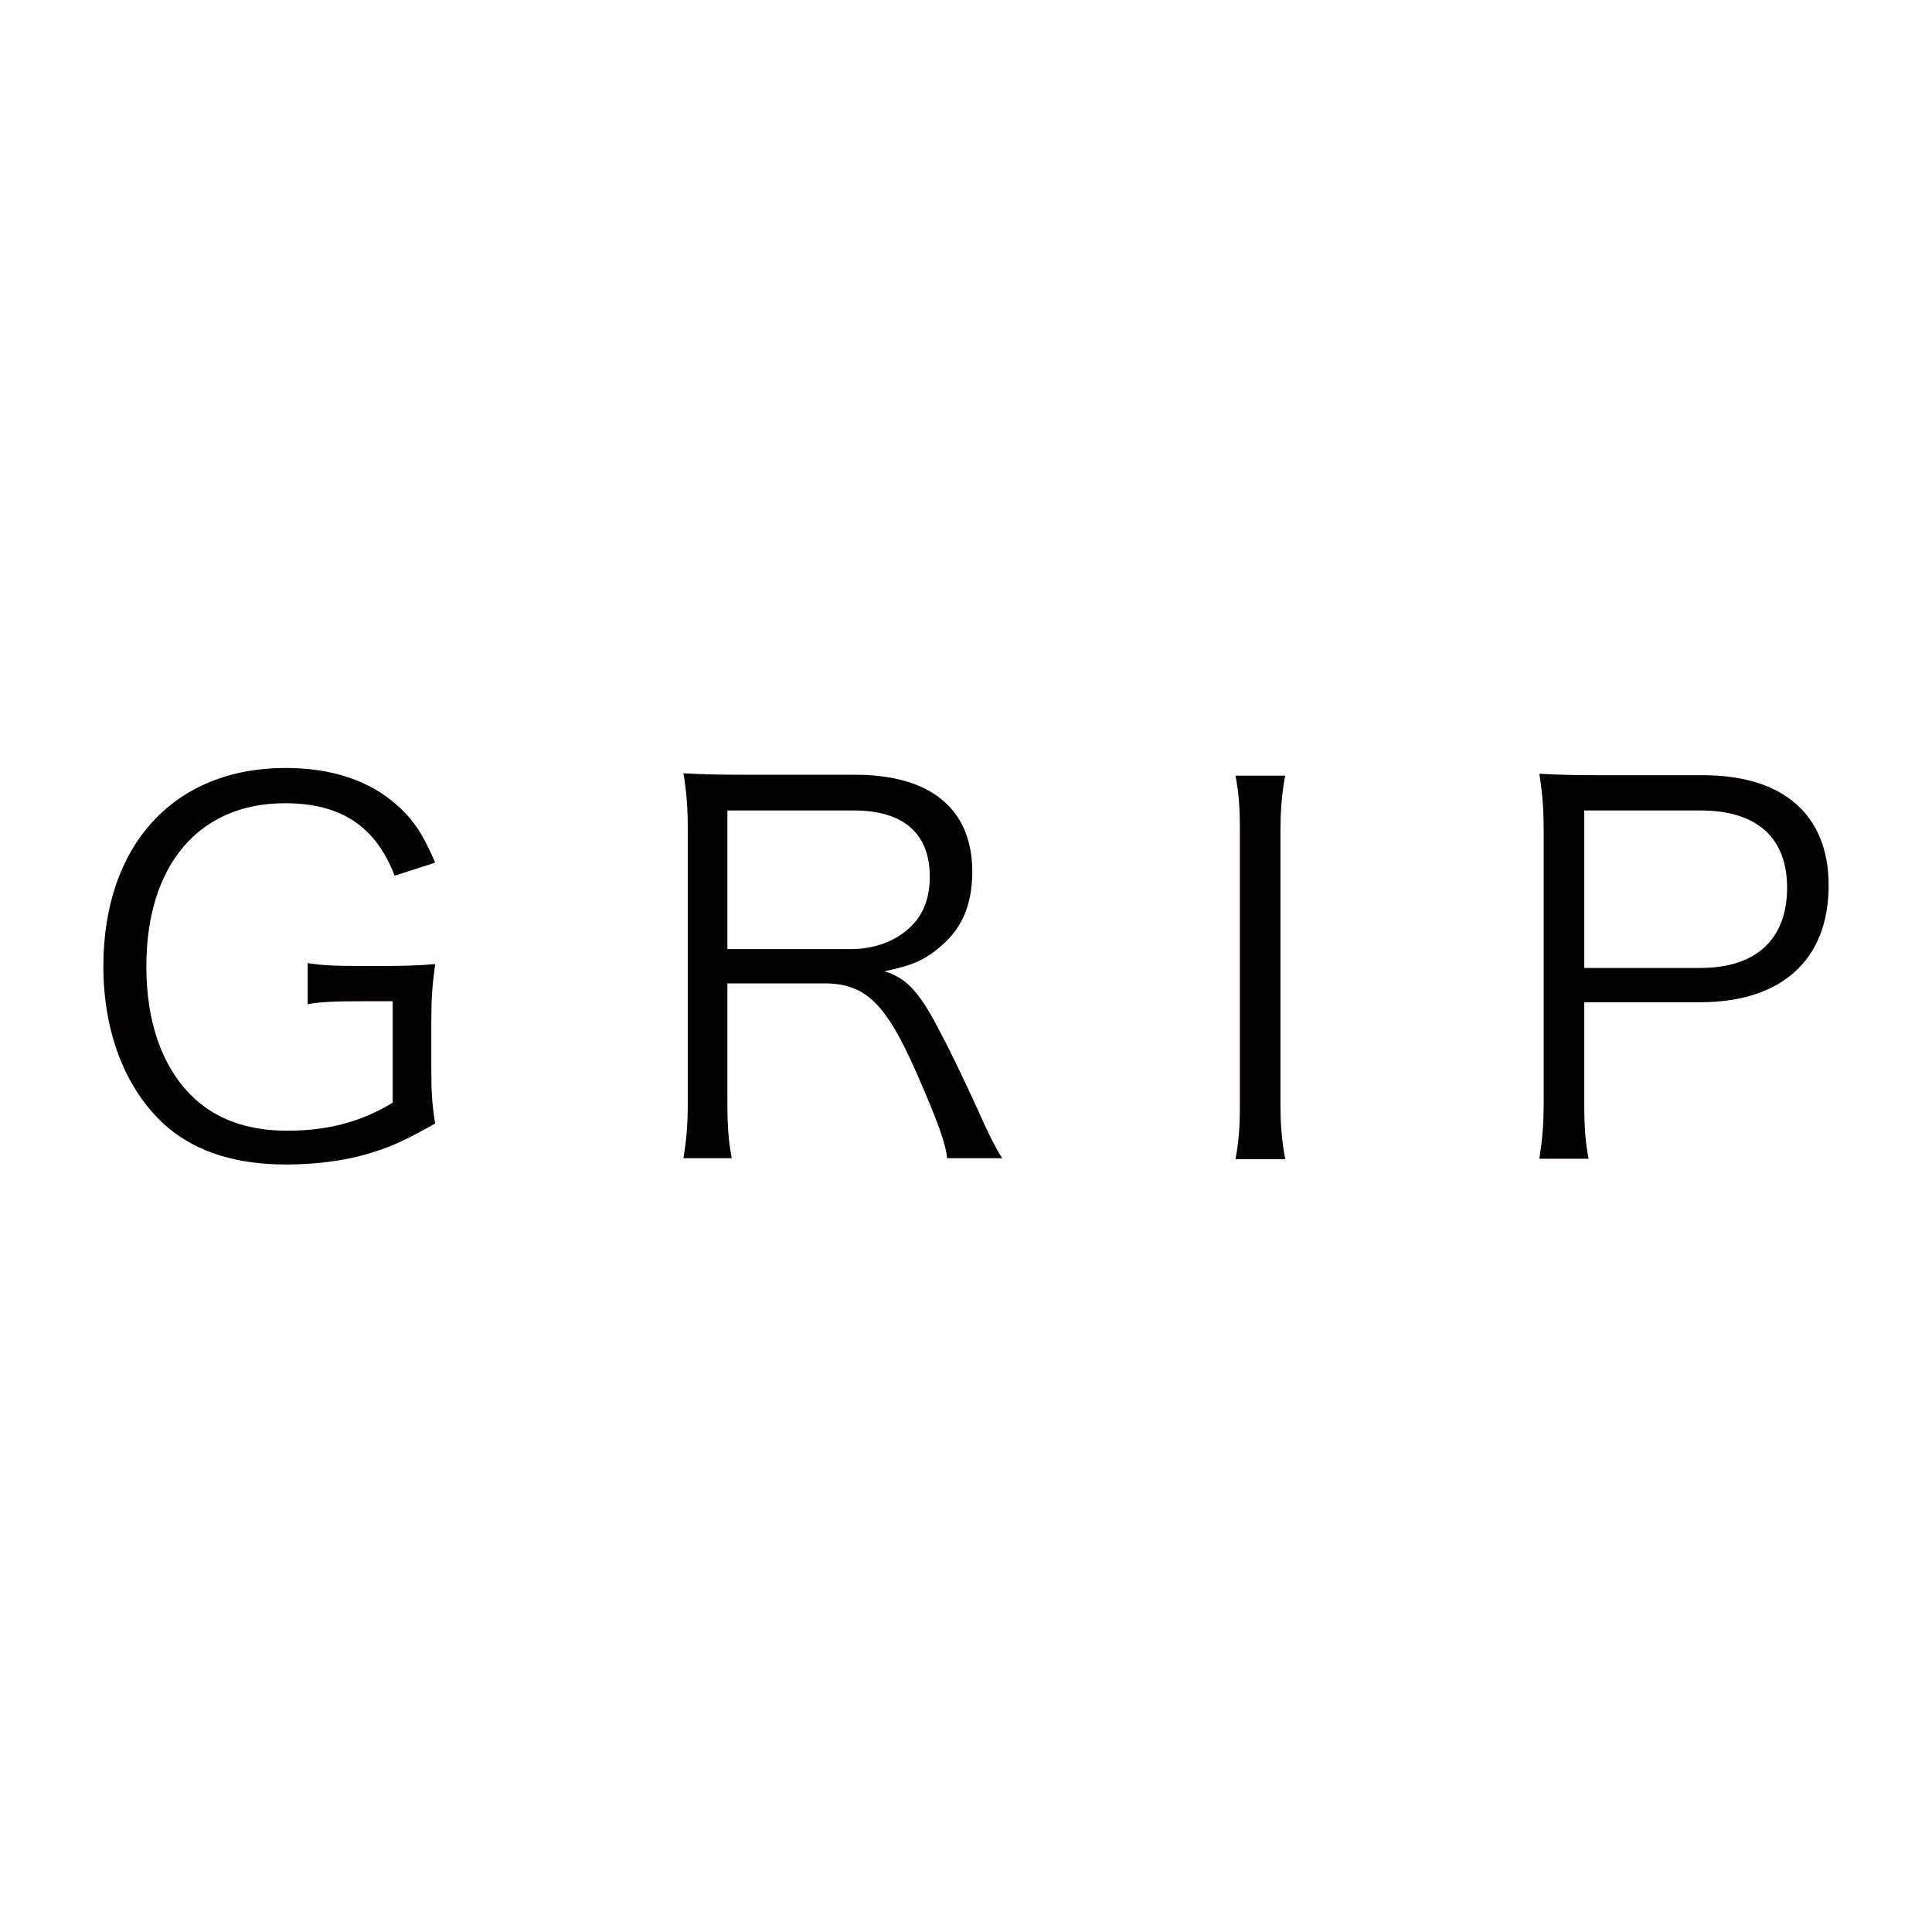 <?xml version="1.0" encoding="utf-8"?>
<!-- Generator: Adobe Illustrator 22.0.1, SVG Export Plug-In . SVG Version: 6.00 Build 0)  -->
<svg version="1.1" id="レイヤー_1" xmlns="http://www.w3.org/2000/svg" xmlns:xlink="http://www.w3.org/1999/xlink" x="0px"
	 y="0px" viewBox="0 0 400 400" style="enable-background:new 0 0 400 400;" xml:space="preserve">
<style type="text/css">
	.st0{fill:#040000;}
</style>
<g>
	<path class="st0" d="M74.8,207.3c-5.6,0-8.1,0.1-11.1,0.6v-8.5c3.2,0.5,5.9,0.6,11.8,0.6h3.1c5.1,0,8.1-0.1,11.5-0.4
		c-0.6,4.4-0.8,7-0.8,11.8v9.6c0,4.9,0.1,7.4,0.8,11.6c-6.5,3.7-9.7,5.1-14.7,6.5c-4.5,1.3-10.6,2-16.1,2c-10.3,0-18.4-2.5-24.6-7.7
		c-8.4-7.2-13.3-19.2-13.3-33.3c0-25.2,14.7-41.1,37.7-41.1c9.6,0,17.4,2.6,23.1,7.7c3.6,3.2,5.5,6.3,7.9,11.9l-8.4,2.7
		c-3.9-10.2-11.1-15-22.7-15c-17.8,0-28.7,12.8-28.7,33.8c0,11.2,3.1,20.4,9.1,26.5c4.9,5,11.6,7.5,20.1,7.5
		c8.5,0,15.4-1.9,21.8-5.8v-21H74.8z"/>
	<path class="st0" d="M196.1,239.9c-0.3-3.1-1.8-7.4-6.4-17.9c-6.3-14.3-10.5-18.4-19.1-18.4h-20v24.4c0,5.3,0.2,8,0.9,11.8h-10
		c0.6-3.8,0.9-6.6,0.9-11.7v-56c0-4.5-0.2-7.8-0.9-12c3.8,0.2,6.8,0.3,11.8,0.3H177c15.7,0,24.3,7.1,24.3,20.1
		c0,6.7-2.1,11.7-6.5,15.4c-3.1,2.7-5.8,4-11.7,5.2c4.4,1.3,7.1,4.1,11,11.5c2.6,4.9,5.2,10.3,8.5,17.5c1.8,4.1,3.3,7.2,4.9,9.7
		H196.1z M176.2,196.5c4.9,0,9.3-1.7,12.2-4.5c2.8-2.6,4.1-6.1,4.1-10.5c0-8.9-5.4-13.7-15.7-13.7h-26.2v28.7H176.2z"/>
	<path class="st0" d="M266.1,160.6c-0.7,3.4-1,7.3-1,11.7v56c0,4.6,0.3,8.1,1,11.7h-10.3c0.7-3.9,0.9-6.5,0.9-11.7v-56
		c0-5.2-0.2-7.9-0.9-11.7H266.1z"/>
	<path class="st0" d="M318.7,239.9c0.6-3.8,0.9-6.8,0.9-11.7v-56.1c0-4.3-0.2-7.5-0.9-11.9c3.9,0.2,6.9,0.3,11.9,0.3h22
		c16.6,0,26,8.2,26,22.8c0,15.4-9.7,24.2-26.6,24.2H328v20.6c0,5,0.2,8.2,0.9,11.8H318.7z M352.1,200.4c11.5,0,17.9-6,17.9-16.6
		c0-10.4-6.3-16-17.9-16H328v32.6H352.1z"/>
</g>
</svg>

